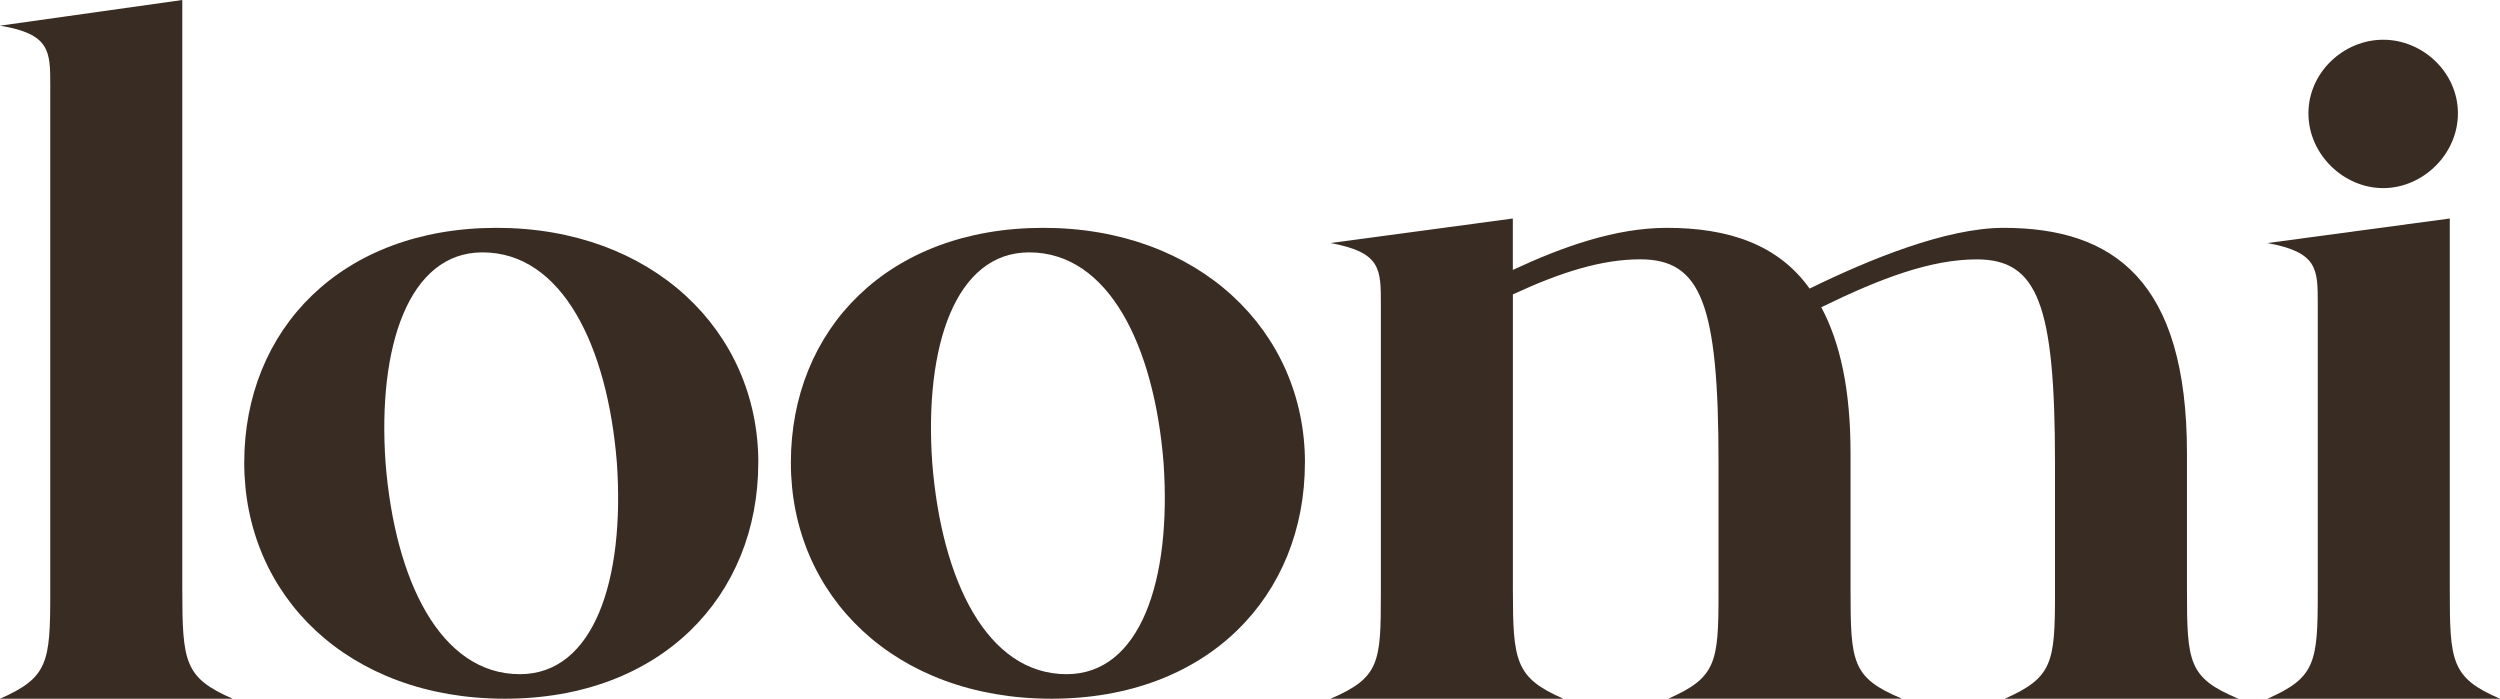 <svg viewBox="0 0 524.71 146.65" xmlns="http://www.w3.org/2000/svg" data-name="Layer 1" id="Layer_1">
  <defs>
    <style>
      .cls-1 {
        fill: #392c23;
        stroke-width: 0px;
      }
    </style>
  </defs>
  <path d="M48.8,146.65H0c10.06-4.42,10.55-7.6,10.55-22.07V17.9c0-7.11,0-10.79-10.55-12.51L38.26,0v123.59c0,15.45.48,18.64,10.54,23.05Z" class="cls-1"></path>
  <path d="M159.15,97.11c0,27.96-20.35,49.54-53.21,49.54s-54.68-21.58-54.68-49.54,20.35-49.29,52.97-49.29,54.93,21.58,54.93,49.29ZM129.47,97.11c-1.96-24.52-11.52-44.14-28.2-44.14-15.44,0-22.06,19.62-20.35,44.14,1.96,24.77,11.53,44.39,28.2,44.39,15.45,0,22.07-19.62,20.35-44.39Z" class="cls-1"></path>
  <path d="M273.88,97.11c0,27.96-20.35,49.54-53.21,49.54s-54.68-21.58-54.68-49.54,20.35-49.29,52.97-49.29,54.93,21.58,54.93,49.29ZM244.21,97.11c-1.96-24.52-11.52-44.14-28.2-44.14-15.44,0-22.06,19.62-20.35,44.14,1.96,24.77,11.53,44.39,28.2,44.39,15.45,0,22.07-19.62,20.35-44.39Z" class="cls-1"></path>
  <path d="M328.07,146.65h-48.8c10.3-4.42,10.55-7.6,10.55-22.07v-60.82c0-7.36,0-10.79-10.55-12.75l38.25-5.15v10.79c10.55-4.91,21.58-8.83,32.37-8.83,12.76,0,23.29,3.43,29.92,12.75,12.51-6.13,28.69-12.75,40.71-12.75,23.05,0,38.49,11.03,38.49,47.33v28.45c0,15.45.25,18.64,10.79,23.05h-49.04c10.05-4.42,10.55-7.6,10.55-22.07v-27.47c0-33.35-3.68-42.67-16.43-42.67-9.57,0-20.11,3.92-32.62,10.05,3.93,7.36,6.14,17.17,6.14,30.65v28.45c0,15.45.24,18.64,10.79,23.05h-49.04c10.05-4.42,10.54-7.6,10.54-22.07v-27.47c0-33.35-3.67-42.67-16.43-42.67-8.08,0-16.67,2.69-26.73,7.36v61.79c0,15.21.49,18.64,10.55,23.05Z" class="cls-1"></path>
  <path d="M524.71,146.65h-48.8c10.05-4.42,10.55-7.6,10.55-22.07v-60.82c0-7.36,0-10.79-10.55-12.75l38.26-5.15v77.74c0,15.21.24,18.64,10.54,23.05ZM500.19,39.48c-8.34,0-15.69-7.12-15.69-15.69s7.36-15.45,15.69-15.45,15.69,6.87,15.69,15.45-7.36,15.69-15.69,15.69Z" class="cls-1"></path>
</svg>